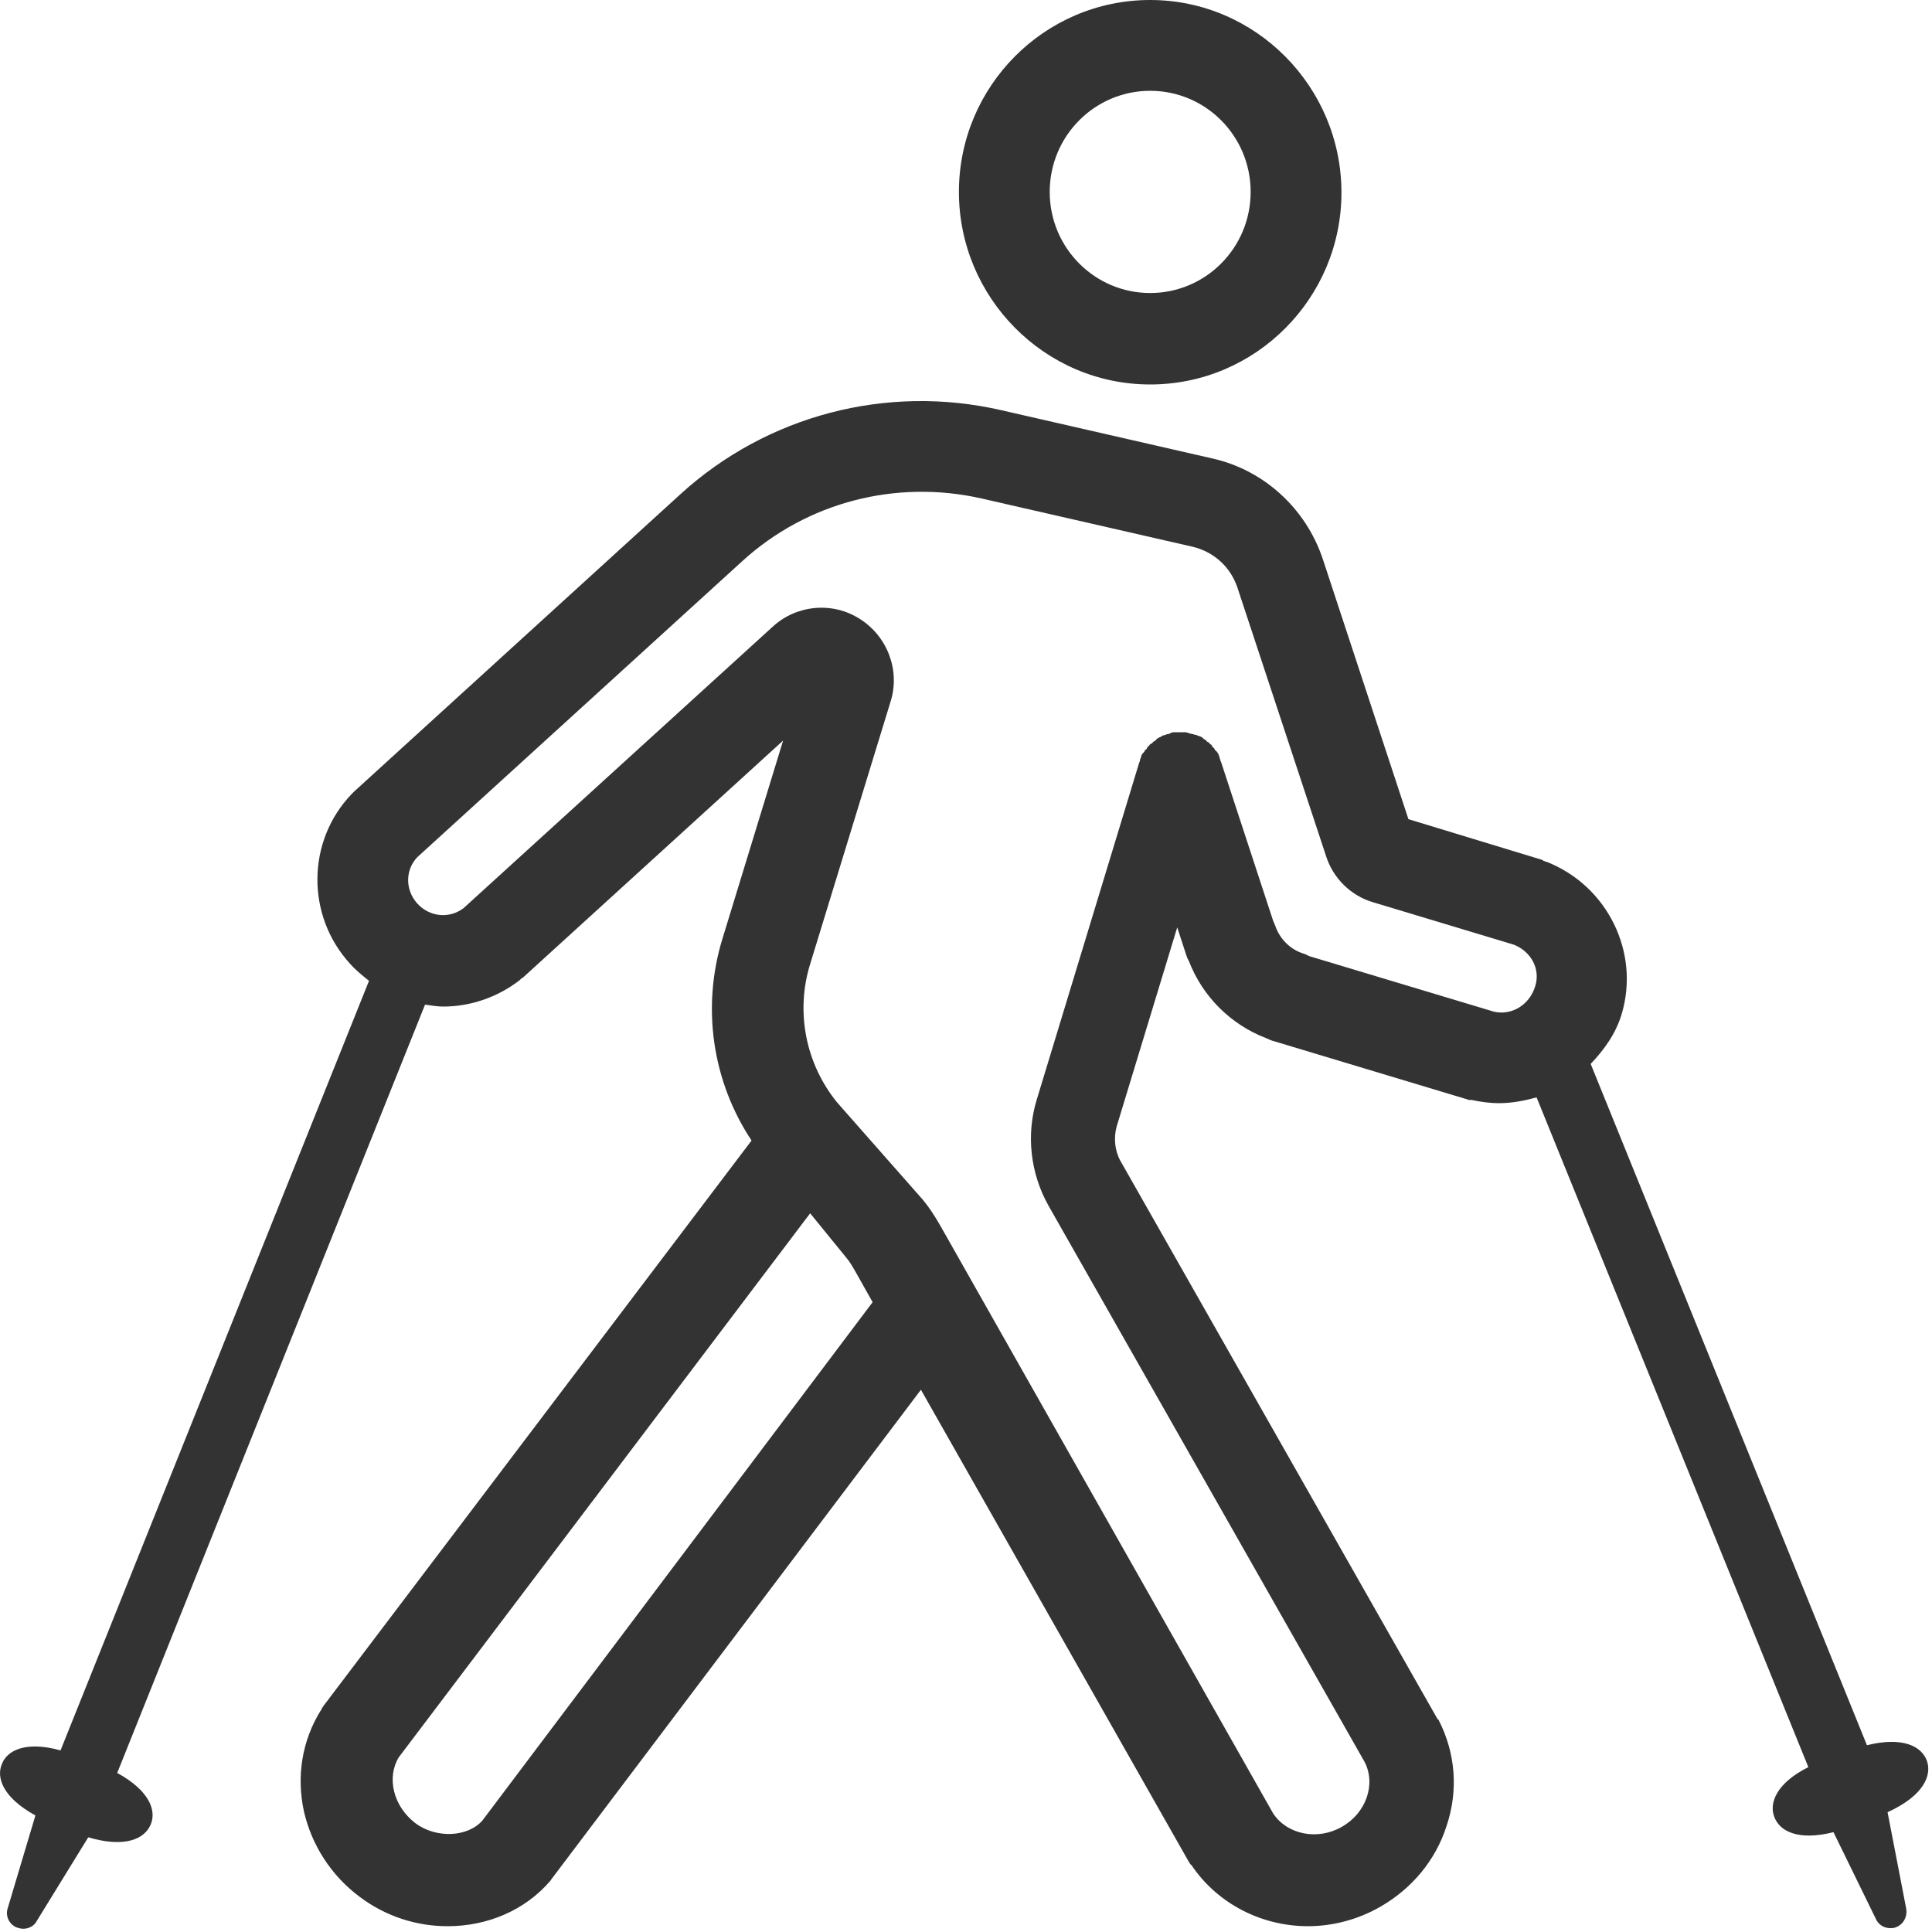 <svg width="30" height="30" viewBox="0 0 30 30" fill="none" xmlns="http://www.w3.org/2000/svg">
<path d="M17.86 5.97C19.5 5.97 20.83 4.63 20.83 2.99C20.83 1.35 19.5 0 17.86 0C16.22 0 14.89 1.34 14.89 2.98C14.89 4.62 16.22 5.97 17.86 5.97ZM17.86 1.41C18.72 1.41 19.42 2.11 19.42 2.98C19.42 3.85 18.72 4.55 17.86 4.55C17 4.55 16.3 3.85 16.3 2.98C16.3 2.11 17 1.41 17.86 1.41Z" fill="#333333"/>
<path d="M29.92 27.34C29.84 27.12 29.55 26.96 28.99 27.1L24.7 16.52C24.91 16.3 25.09 16.05 25.18 15.75C25.47 14.79 24.96 13.75 24.01 13.38C24.01 13.38 24.01 13.38 24 13.38C23.99 13.38 23.99 13.37 23.98 13.37C23.97 13.37 23.97 13.37 23.96 13.36C23.95 13.36 23.95 13.35 23.94 13.35L21.87 12.72L20.54 8.68C20.28 7.9 19.63 7.3 18.83 7.12L15.55 6.37C13.77 5.96 11.91 6.45 10.57 7.67L5.5 12.29L5.49 12.3L5.48 12.31C5.47 12.32 5.47 12.32 5.46 12.33C4.76 13.06 4.75 14.22 5.44 14.97C5.53 15.07 5.63 15.15 5.73 15.23L0.94 27.18C0.4 27.03 0.11 27.18 0.03 27.39C-0.06 27.6 0.04 27.91 0.55 28.19L0.12 29.63C0.08 29.75 0.14 29.88 0.26 29.93C0.29 29.94 0.33 29.95 0.36 29.95C0.44 29.95 0.53 29.91 0.57 29.83L1.37 28.53C1.95 28.7 2.25 28.55 2.34 28.33C2.43 28.12 2.33 27.81 1.82 27.53L6.6 15.6C6.69 15.61 6.78 15.63 6.88 15.63C7.3 15.63 7.72 15.49 8.07 15.22C8.08 15.21 8.08 15.21 8.09 15.2L8.1 15.19C8.11 15.19 8.11 15.18 8.12 15.18L12.16 11.5L11.22 14.57C10.89 15.64 11.06 16.79 11.67 17.71L5.03 26.48C5.02 26.49 5.02 26.5 5.01 26.51C5 26.52 5 26.53 4.99 26.54C4.99 26.54 4.99 26.54 4.99 26.55C4.99 26.55 4.99 26.56 4.98 26.56C4.69 27.03 4.6 27.58 4.72 28.13C4.84 28.65 5.14 29.12 5.58 29.45C5.99 29.76 6.47 29.91 6.95 29.91C7.56 29.91 8.15 29.67 8.55 29.2C8.56 29.19 8.56 29.19 8.56 29.18L8.57 29.17L14.3 21.58L18.46 28.91C18.47 28.92 18.47 28.93 18.48 28.94C18.48 28.95 18.49 28.95 18.5 28.96C18.91 29.57 19.6 29.91 20.31 29.91C20.69 29.91 21.08 29.81 21.43 29.61C21.92 29.33 22.29 28.89 22.46 28.36C22.65 27.8 22.6 27.22 22.34 26.71C22.34 26.71 22.34 26.7 22.33 26.7C22.32 26.7 22.33 26.69 22.32 26.69L17.4 18.03C17.31 17.87 17.29 17.67 17.34 17.49L18.28 14.4L18.42 14.83C18.43 14.86 18.44 14.89 18.46 14.92C18.67 15.47 19.11 15.91 19.66 16.12C19.7 16.14 19.75 16.16 19.79 16.17L22.78 17.07C22.79 17.07 22.8 17.08 22.81 17.08H22.82C22.82 17.08 22.82 17.08 22.83 17.08C22.84 17.08 22.84 17.08 22.85 17.08C22.99 17.11 23.13 17.13 23.28 17.13C23.48 17.13 23.68 17.09 23.86 17.04L28.08 27.44C27.58 27.69 27.47 28 27.55 28.21C27.63 28.43 27.91 28.59 28.47 28.45L29.13 29.8C29.17 29.89 29.26 29.94 29.35 29.94C29.38 29.94 29.4 29.94 29.43 29.93C29.55 29.89 29.62 29.77 29.6 29.64L29.31 28.14C29.88 27.88 30 27.56 29.92 27.34ZM7.49 28.27C7.26 28.53 6.77 28.55 6.45 28.31C6.11 28.05 6 27.61 6.19 27.29L12.58 18.84L13.15 19.54C13.2 19.6 13.24 19.67 13.28 19.74L13.55 20.22L7.49 28.27ZM23.2 15.71L20.34 14.85C20.31 14.84 20.28 14.82 20.25 14.81C20.04 14.75 19.87 14.58 19.8 14.37C19.79 14.35 19.78 14.32 19.77 14.3L18.96 11.83C18.96 11.82 18.95 11.82 18.95 11.81C18.95 11.8 18.94 11.78 18.94 11.77C18.94 11.76 18.93 11.75 18.93 11.74C18.93 11.73 18.92 11.72 18.92 11.71C18.91 11.7 18.91 11.69 18.9 11.68C18.89 11.67 18.89 11.66 18.88 11.66C18.87 11.65 18.86 11.64 18.86 11.63C18.85 11.62 18.85 11.61 18.84 11.61C18.83 11.6 18.82 11.59 18.82 11.58C18.81 11.57 18.81 11.56 18.8 11.56C18.79 11.56 18.78 11.54 18.78 11.54C18.77 11.53 18.76 11.52 18.75 11.52C18.74 11.51 18.73 11.51 18.73 11.5C18.72 11.49 18.71 11.48 18.7 11.48C18.69 11.47 18.68 11.47 18.68 11.46C18.67 11.45 18.66 11.45 18.65 11.44C18.64 11.44 18.63 11.43 18.62 11.43C18.61 11.43 18.6 11.42 18.59 11.42C18.58 11.41 18.57 11.41 18.55 11.41C18.54 11.41 18.54 11.4 18.53 11.4C18.53 11.4 18.53 11.4 18.52 11.4C18.51 11.4 18.49 11.39 18.48 11.39C18.47 11.39 18.46 11.39 18.46 11.38C18.45 11.38 18.43 11.38 18.42 11.37C18.41 11.37 18.4 11.37 18.4 11.37C18.39 11.37 18.37 11.37 18.36 11.37C18.35 11.37 18.34 11.37 18.33 11.37C18.32 11.37 18.31 11.37 18.3 11.37C18.29 11.37 18.27 11.37 18.26 11.37C18.25 11.37 18.24 11.37 18.23 11.37C18.22 11.37 18.2 11.37 18.19 11.38C18.18 11.38 18.17 11.38 18.17 11.39C18.16 11.39 18.14 11.4 18.13 11.4C18.13 11.4 18.13 11.4 18.12 11.4C18.11 11.4 18.11 11.41 18.1 11.41C18.09 11.41 18.08 11.42 18.06 11.42C18.05 11.42 18.04 11.43 18.03 11.44C18.02 11.44 18.01 11.45 18 11.45C17.99 11.46 17.98 11.46 17.97 11.47C17.96 11.48 17.95 11.48 17.95 11.49C17.94 11.5 17.93 11.51 17.92 11.51C17.91 11.52 17.9 11.52 17.9 11.53C17.89 11.54 17.88 11.55 17.87 11.55C17.86 11.56 17.85 11.56 17.85 11.57C17.84 11.58 17.83 11.59 17.83 11.59C17.82 11.6 17.81 11.61 17.81 11.62C17.8 11.63 17.8 11.64 17.79 11.64C17.78 11.65 17.77 11.66 17.77 11.67C17.76 11.68 17.76 11.69 17.75 11.69C17.74 11.7 17.74 11.71 17.73 11.72C17.72 11.73 17.72 11.74 17.72 11.75C17.72 11.76 17.71 11.77 17.71 11.78C17.7 11.79 17.7 11.81 17.7 11.82C17.7 11.83 17.69 11.83 17.69 11.84L16.1 17.07C15.93 17.62 16 18.22 16.28 18.72L21.19 27.36C21.37 27.71 21.21 28.16 20.83 28.37C20.46 28.58 19.99 28.49 19.77 28.16L14.6 19.03C14.52 18.89 14.43 18.75 14.33 18.63L13 17.12C12.51 16.52 12.35 15.71 12.58 14.97L13.83 10.89C13.98 10.41 13.78 9.88 13.35 9.61C12.93 9.34 12.37 9.39 12 9.73L7.2 14.1C6.98 14.27 6.67 14.24 6.48 14.03C6.29 13.82 6.29 13.51 6.48 13.31L11.53 8.71C12.53 7.8 13.91 7.44 15.24 7.74L18.52 8.49C18.85 8.57 19.1 8.8 19.21 9.11L20.59 13.29C20.7 13.64 20.98 13.91 21.32 14.01L23.51 14.67C23.78 14.78 23.92 15.05 23.84 15.31C23.75 15.61 23.47 15.77 23.2 15.71Z" fill="#333333"/>
</svg>

